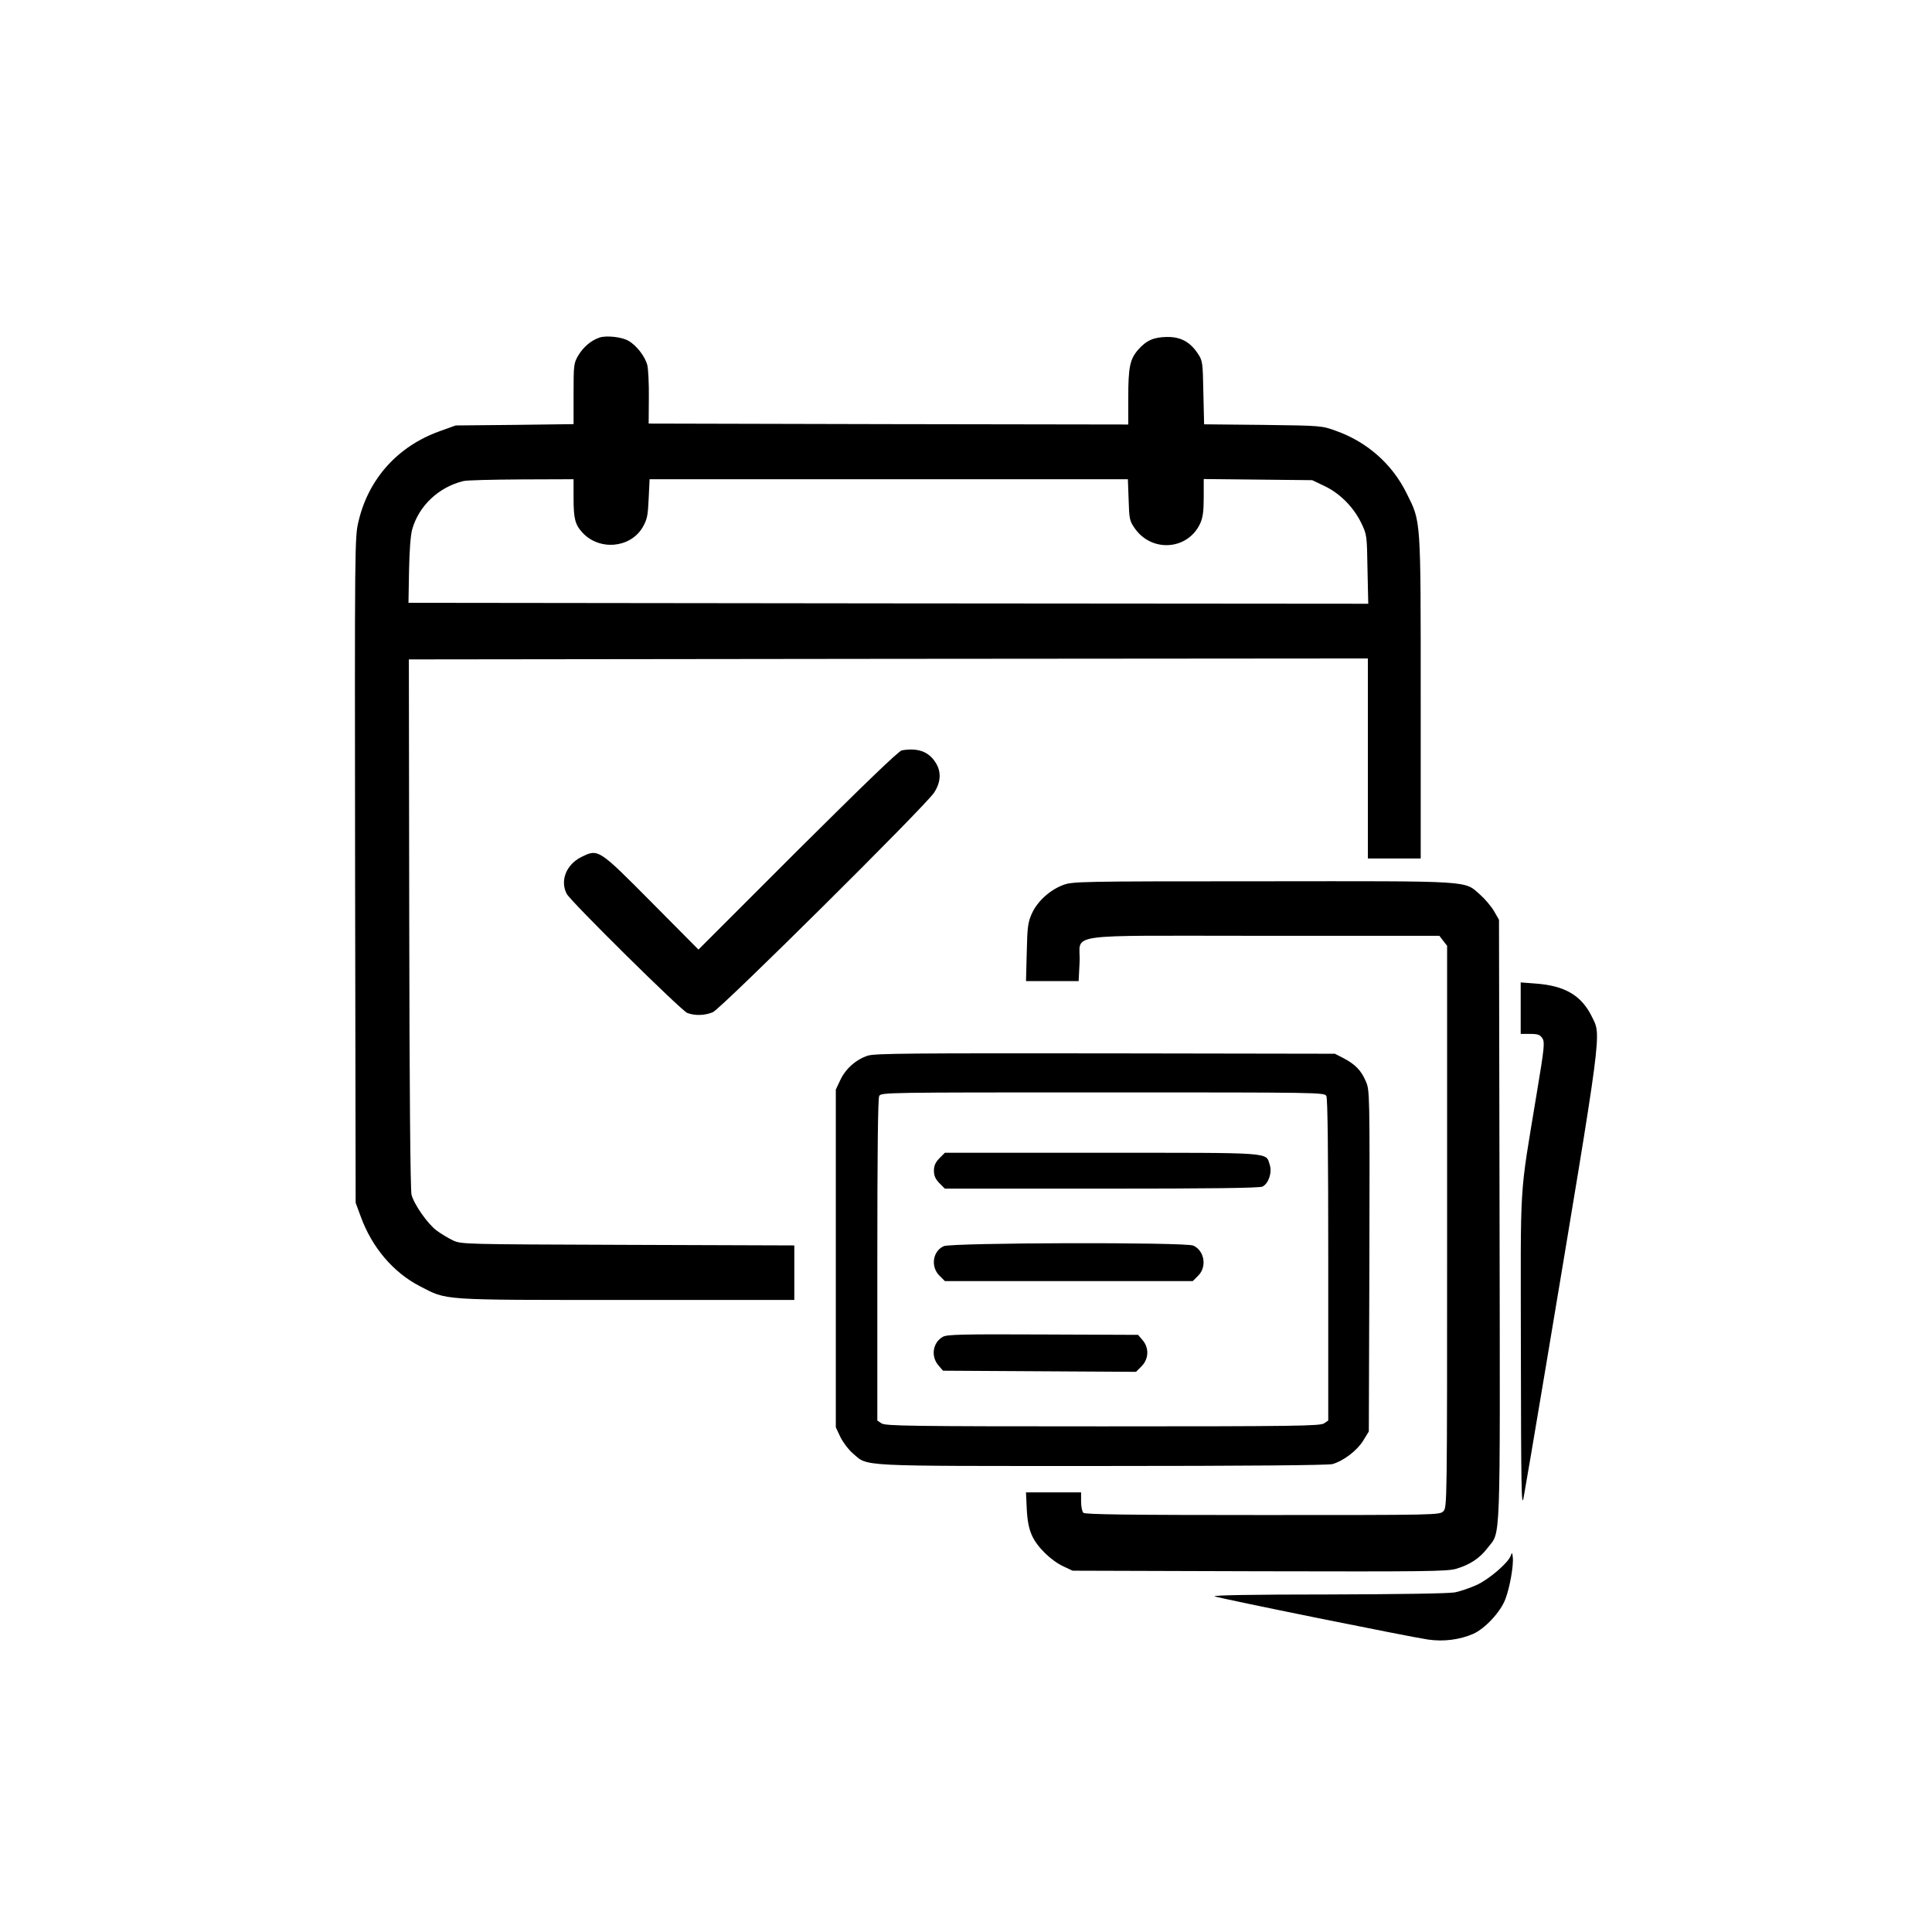<?xml version="1.0" standalone="no"?>
<!DOCTYPE svg PUBLIC "-//W3C//DTD SVG 20010904//EN"
 "http://www.w3.org/TR/2001/REC-SVG-20010904/DTD/svg10.dtd">
<svg version="1.0" xmlns="http://www.w3.org/2000/svg"
 width="1024pt" height="1024pt" viewBox="0 0 1024 1024"
 preserveAspectRatio="xMidYMid meet">

<g transform="translate(0,1024) scale(0.1,-0.1)"
fill="#000000" stroke="none">
<path d="M3178 8451 c-45 -15 -86 -50 -113 -95 -24 -41 -25 -50 -25 -204 l0
-160 -312 -4 -313 -3 -86 -31 c-220 -79 -376 -251 -429 -478 -20 -83 -20 -116
-18 -1848 l3 -1763 27 -73 c59 -163 172 -296 313 -369 148 -76 96 -73 1094
-73 l891 0 0 145 0 144 -882 3 c-878 3 -883 3 -928 24 -25 12 -63 35 -86 52
-47 35 -119 137 -133 190 -6 23 -11 572 -12 1437 l-2 1400 2542 3 2541 2 0
-530 0 -530 140 0 140 0 0 853 c0 960 2 929 -75 1083 -76 154 -208 271 -373
330 -77 28 -78 28 -389 32 l-311 3 -4 168 c-3 162 -4 169 -30 208 -41 61 -90
88 -163 87 -70 -1 -109 -18 -153 -68 -43 -50 -52 -91 -52 -254 l0 -142 -1271
2 -1271 3 1 135 c1 74 -3 152 -8 174 -11 45 -56 104 -99 129 -35 21 -116 30
-154 18z m-138 -850 c0 -110 8 -142 48 -185 90 -96 253 -81 318 29 24 42 28
61 32 151 l5 104 1267 0 1268 0 4 -109 c3 -103 5 -112 33 -152 91 -129 281
-114 346 26 14 30 19 64 19 138 l0 98 288 -3 287 -3 65 -31 c82 -39 153 -111
194 -194 31 -64 31 -67 34 -248 l4 -182 -2544 2 -2543 3 3 170 c2 106 8 189
17 220 35 124 140 223 270 255 17 5 155 8 308 9 l277 1 0 -99z"/>
<path d="M4780 6263 c-17 -3 -201 -181 -552 -530 l-526 -526 -249 251 c-281
283 -282 284 -371 240 -81 -40 -115 -126 -78 -196 22 -41 607 -619 639 -631
40 -15 92 -14 135 4 44 19 1127 1093 1173 1164 37 57 39 113 6 162 -37 57 -95
76 -177 62z"/>
<path d="M5634 5549 c-71 -27 -136 -87 -165 -151 -21 -47 -24 -71 -27 -205
l-4 -153 140 0 139 0 5 100 c8 158 -117 140 974 140 l933 0 20 -26 21 -27 0
-1488 c0 -1476 0 -1489 -20 -1509 -20 -20 -33 -20 -958 -20 -716 0 -941 3
-950 12 -7 7 -12 34 -12 60 l0 48 -146 0 -146 0 4 -87 c3 -62 11 -104 27 -140
27 -62 102 -135 169 -166 l47 -22 989 -3 c879 -2 995 -1 1044 13 73 22 124 55
166 110 71 94 67 -35 64 1735 l-3 1595 -27 47 c-15 25 -48 64 -72 85 -87 77
-26 73 -1155 72 -978 0 -1007 -1 -1057 -20z"/>
<path d="M8060 4896 l0 -136 50 0 c41 0 52 -4 65 -23 13 -21 11 -47 -30 -292
-94 -572 -85 -430 -84 -1372 1 -715 3 -828 14 -773 7 36 60 349 118 695 305
1826 295 1752 244 1857 -55 112 -143 164 -299 175 l-78 6 0 -137z"/>
<path d="M4600 4645 c-62 -20 -118 -69 -146 -129 l-24 -51 0 -895 0 -895 24
-51 c13 -27 42 -66 66 -87 84 -71 2 -67 1319 -67 776 0 1199 4 1223 10 59 17
130 71 163 124 l30 49 3 904 c2 897 2 904 -19 952 -24 57 -56 90 -119 123
l-45 23 -1215 2 c-1019 1 -1222 0 -1260 -12z m2430 -214 c7 -13 10 -303 10
-870 l0 -850 -22 -15 c-20 -14 -148 -16 -1173 -16 -1025 0 -1153 2 -1173 16
l-22 15 0 850 c0 567 3 857 10 870 10 19 34 19 1185 19 1151 0 1175 0 1185
-19z"/>
<path d="M4979 4101 c-21 -22 -29 -39 -29 -66 0 -27 8 -44 29 -66 l29 -29 832
0 c576 0 838 3 852 11 32 17 51 74 38 115 -23 68 33 64 -888 64 l-834 0 -29
-29z"/>
<path d="M5002 3635 c-58 -26 -71 -108 -23 -156 l29 -29 657 0 657 0 29 29
c47 47 33 132 -26 159 -41 19 -1278 16 -1323 -3z"/>
<path d="M4998 3155 c-54 -30 -66 -103 -24 -152 l24 -28 512 -3 511 -3 30 30
c38 39 40 97 5 138 l-24 28 -504 2 c-430 2 -507 0 -530 -12z"/>
<path d="M8007 1994 c-13 -37 -114 -124 -179 -154 -35 -16 -87 -34 -117 -40
-33 -6 -297 -10 -675 -11 -398 0 -613 -4 -598 -10 31 -12 1034 -215 1131 -229
83 -12 167 -1 239 30 63 28 146 117 171 185 24 63 44 180 39 222 -3 26 -4 26
-11 7z"/>
</g>
</svg>

